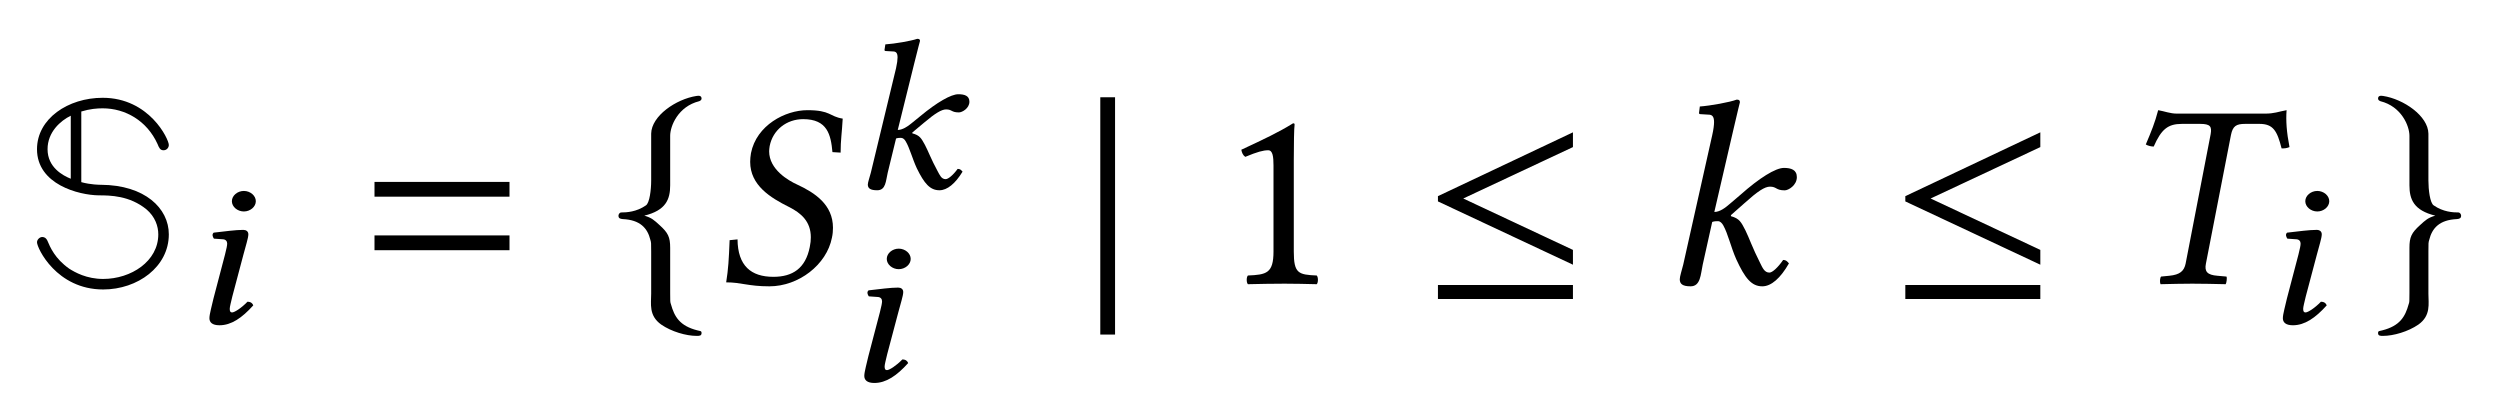 <?xml version='1.0' encoding='UTF-8'?>
<!-- This file was generated by dvisvgm 2.9.1 -->
<svg version='1.1' xmlns='http://www.w3.org/2000/svg' xmlns:xlink='http://www.w3.org/1999/xlink' width='127.5pt' height='21pt' viewBox='0 -14 85 14'>
<g id='page1'>
<g transform='matrix(1 0 0 -1 -63 694)'>
<path d='M65.764 704.209C66.06 704.299 66.302 704.317 66.49 704.317C67.261 704.317 67.996 703.895 68.355 703.106C68.409 702.972 68.445 702.891 68.561 702.891C68.669 702.891 68.74 702.981 68.74 703.071C68.74 703.268 68.077 704.675 66.49 704.675C65.316 704.675 64.258 703.967 64.258 702.927C64.258 701.726 65.683 701.367 66.356 701.358C66.75 701.358 67.405 701.349 67.978 700.883C68.274 700.632 68.382 700.309 68.382 700.032C68.382 699.117 67.458 698.516 66.508 698.516C65.943 698.516 65.549 698.741 65.352 698.866C64.868 699.207 64.706 699.592 64.608 699.825C64.572 699.897 64.518 699.942 64.437 699.942C64.348 699.942 64.258 699.852 64.258 699.763C64.258 699.565 64.922 698.158 66.508 698.158C67.683 698.158 68.74 698.929 68.74 700.032C68.74 700.919 67.925 701.708 66.437 701.717C66.401 701.717 66.087 701.717 65.764 701.807V704.209ZM65.406 701.923C65.137 702.031 64.617 702.308 64.617 702.927C64.617 703.51 65.056 703.895 65.406 704.066V701.923Z'/>
<path d='M70.884 701.159C70.884 700.97 71.073 700.81 71.291 700.81C71.509 700.81 71.698 700.97 71.698 701.159S71.509 701.508 71.291 701.508C71.073 701.508 70.884 701.348 70.884 701.159ZM71.276 699.341C71.349 699.624 71.444 699.908 71.444 700.032C71.444 700.133 71.371 700.184 71.269 700.184C71.007 700.184 70.651 700.133 70.265 700.09C70.2 700.032 70.229 699.952 70.273 699.886L70.585 699.864C70.68 699.857 70.724 699.792 70.724 699.719C70.724 699.654 70.702 699.552 70.651 699.348L70.258 697.85C70.207 697.617 70.12 697.319 70.12 697.181C70.12 697.043 70.214 696.941 70.462 696.941C70.862 696.941 71.225 697.188 71.611 697.617C71.589 697.683 71.531 697.741 71.414 697.741C71.204 697.523 70.971 697.377 70.891 697.377C70.833 697.377 70.811 697.414 70.811 697.501C70.811 697.567 70.854 697.726 70.898 697.916L71.276 699.341Z'/>
<path d='M80.323 701.313V701.815H75.733V701.313H80.323ZM80.323 699.493V699.996H75.733V699.493H80.323Z'/>
<path d='M85.786 703.384C85.786 703.716 86.054 704.379 86.772 704.559C86.817 704.577 86.853 704.603 86.853 704.648C86.853 704.738 86.781 704.756 86.682 704.738C85.983 704.63 85.149 704.057 85.14 703.456V701.86C85.14 701.547 85.086 701.098 84.961 701.017C84.638 700.793 84.306 700.776 84.109 700.776C84.064 700.767 84.028 700.713 84.028 700.668C84.028 700.578 84.082 700.56 84.172 700.551C84.763 700.524 85.015 700.247 85.113 699.843C85.14 699.753 85.14 699.745 85.14 699.449V698.014C85.14 697.674 85.05 697.27 85.481 696.965C85.83 696.723 86.332 696.58 86.682 696.58C86.781 696.58 86.853 696.58 86.853 696.678C86.853 696.759 86.798 696.741 86.709 696.768C86.108 696.921 85.929 697.234 85.812 697.656C85.786 697.728 85.786 697.745 85.786 698.032V699.574C85.786 699.942 85.714 700.085 85.427 700.345C85.239 700.516 85.158 700.596 84.907 700.668C85.642 700.847 85.786 701.224 85.786 701.699V703.384Z'/>
<path d='M91.652 703.967C91.195 704.039 91.249 704.254 90.451 704.254C89.698 704.254 88.721 703.743 88.533 702.793C88.515 702.685 88.506 702.586 88.506 702.497C88.506 701.699 89.196 701.277 89.824 700.964C90.236 700.757 90.568 700.471 90.568 699.933C90.568 699.834 90.559 699.727 90.532 699.601C90.388 698.875 89.949 698.588 89.295 698.588C88.533 698.588 88.084 698.965 88.076 699.861L87.807 699.834C87.78 699.153 87.762 698.857 87.69 698.4C88.21 698.4 88.434 698.265 89.16 698.265C90.155 698.265 91.106 699 91.285 699.915C91.312 700.032 91.321 700.148 91.321 700.256C91.321 701.044 90.702 701.448 90.102 701.726C89.806 701.86 89.151 702.237 89.151 702.855C89.151 702.909 89.16 702.972 89.169 703.035C89.277 703.582 89.743 703.949 90.308 703.949C91.132 703.949 91.249 703.42 91.303 702.828L91.581 702.811C91.581 703.241 91.626 703.483 91.652 703.967Z'/>
<path d='M92.608 702.127C92.571 701.982 92.506 701.8 92.506 701.728C92.506 701.604 92.579 701.531 92.826 701.531C93.124 701.531 93.117 701.858 93.182 702.127L93.466 703.291C93.531 703.313 93.582 703.313 93.633 703.313C93.699 703.313 93.757 703.262 93.793 703.196C93.931 702.964 94.019 702.607 94.171 702.28C94.426 701.757 94.622 701.531 94.942 701.531C95.204 701.531 95.48 701.757 95.727 702.164C95.676 702.222 95.647 702.258 95.56 702.258C95.407 702.047 95.24 701.909 95.153 701.909C95.007 701.909 94.956 702.04 94.876 702.186C94.658 702.586 94.557 702.869 94.448 703.073C94.324 703.298 94.273 703.4 94.019 703.466V703.495L94.418 703.829C94.796 704.149 95.015 704.28 95.167 704.28C95.371 704.28 95.342 704.178 95.604 704.178C95.713 704.178 95.96 704.316 95.96 704.542C95.96 704.745 95.793 704.796 95.582 704.796C95.335 704.796 94.855 704.52 94.295 704.055L93.99 703.807C93.859 703.698 93.684 703.582 93.524 703.582L94.084 705.843C94.2 706.316 94.28 706.607 94.28 706.607C94.28 706.658 94.259 706.68 94.186 706.68C93.975 706.607 93.422 706.512 93.102 706.491L93.073 706.301C93.073 706.28 93.088 706.265 93.117 706.265L93.357 706.251C93.459 706.251 93.517 706.207 93.517 706.047C93.517 705.967 93.502 705.843 93.466 705.683L92.608 702.127Z'/>
<path d='M93.15 699.197C93.15 699.008 93.339 698.848 93.557 698.848S93.964 699.008 93.964 699.197C93.964 699.386 93.775 699.546 93.557 699.546S93.15 699.386 93.15 699.197ZM93.542 697.379C93.615 697.662 93.71 697.946 93.71 698.07C93.71 698.171 93.637 698.222 93.535 698.222C93.273 698.222 92.917 698.171 92.531 698.128C92.466 698.07 92.495 697.99 92.539 697.924L92.851 697.902C92.946 697.895 92.99 697.83 92.99 697.757C92.99 697.692 92.968 697.59 92.917 697.386L92.524 695.888C92.473 695.655 92.386 695.357 92.386 695.219S92.48 694.979 92.728 694.979C93.128 694.979 93.491 695.226 93.877 695.655C93.855 695.721 93.797 695.779 93.68 695.779C93.469 695.561 93.237 695.416 93.157 695.416C93.099 695.416 93.077 695.452 93.077 695.539C93.077 695.605 93.12 695.765 93.164 695.954L93.542 697.379Z'/>
<path d='M100.912 696.625V704.693H100.41V696.625H100.912Z'/>
<path d='M106.989 699.449V702.559C106.989 703.097 106.998 703.644 107.016 703.761C107.016 703.806 106.998 703.806 106.962 703.806C106.469 703.501 105.994 703.277 105.205 702.909C105.223 702.811 105.259 702.721 105.339 702.667C105.752 702.838 105.949 702.891 106.119 702.891C106.272 702.891 106.299 702.676 106.299 702.371V699.449C106.299 698.705 106.056 698.66 105.429 698.633C105.375 698.579 105.375 698.391 105.429 698.337C105.868 698.346 106.191 698.355 106.675 698.355C107.105 698.355 107.32 698.346 107.769 698.337C107.823 698.391 107.823 698.579 107.769 698.633C107.141 698.66 106.989 698.705 106.989 699.449Z'/>
<path d='M116.48 699V699.503L112.751 701.251L116.48 702.999V703.501L111.89 701.331V701.152L116.48 699ZM116.48 697.835V698.31H111.89V697.835H116.48Z'/>
<path d='M120.229 699C120.184 698.821 120.112 698.597 120.112 698.507C120.112 698.355 120.193 698.265 120.48 698.265C120.821 698.265 120.821 698.669 120.892 699L121.215 700.453C121.287 700.48 121.35 700.48 121.413 700.48C121.484 700.48 121.547 700.417 121.592 700.336C121.753 700.049 121.852 699.592 122.031 699.189C122.327 698.543 122.551 698.265 122.918 698.265C123.223 698.265 123.537 698.543 123.824 699.045C123.761 699.117 123.725 699.162 123.627 699.162C123.448 698.902 123.259 698.732 123.161 698.732C122.99 698.732 122.927 698.893 122.838 699.072C122.587 699.565 122.47 699.915 122.345 700.166C122.201 700.444 122.147 700.569 121.852 700.65V700.686L122.318 701.098C122.757 701.493 122.999 701.654 123.178 701.654C123.412 701.654 123.376 701.528 123.681 701.528C123.806 701.528 124.093 701.699 124.093 701.977C124.093 702.228 123.896 702.291 123.654 702.291C123.367 702.291 122.82 701.95 122.174 701.376L121.816 701.071C121.663 700.937 121.475 700.793 121.287 700.793L121.933 703.582C122.067 704.164 122.157 704.523 122.157 704.523C122.157 704.586 122.13 704.613 122.049 704.613C121.807 704.523 121.162 704.406 120.794 704.379L120.767 704.164C120.767 704.137 120.776 704.119 120.812 704.119L121.09 704.102C121.206 704.102 121.278 704.048 121.278 703.85C121.278 703.752 121.26 703.599 121.215 703.402L120.229 699Z'/>
<path d='M132.371 699V699.503L128.641 701.251L132.371 702.999V703.501L127.781 701.331V701.152L132.371 699ZM132.371 697.835V698.31H127.781V697.835H132.371Z'/>
<path d='M137.015 704.137C136.782 704.137 136.593 704.218 136.378 704.254C136.262 703.815 136.154 703.555 135.957 703.088C136.029 703.043 136.145 703.017 136.226 703.017C136.486 703.608 136.71 703.788 137.185 703.788H137.804C138.153 703.788 138.207 703.698 138.162 703.438L137.311 699.036C137.257 698.785 137.122 698.66 136.755 698.624L136.477 698.597C136.441 698.561 136.423 698.418 136.459 698.337C136.862 698.346 137.185 698.355 137.535 698.355C137.875 698.355 138.279 698.346 138.673 698.337C138.7 698.373 138.727 698.552 138.7 698.597L138.395 698.624C138.046 698.651 137.947 698.767 138.001 699.036L138.853 703.411C138.915 703.716 139.032 703.788 139.337 703.788H139.821C140.287 703.788 140.422 703.555 140.574 702.954C140.663 702.954 140.735 702.954 140.843 702.999C140.744 703.51 140.717 703.895 140.744 704.254C140.448 704.2 140.332 704.137 140.009 704.137H137.015Z'/>
<path d='M141.38 701.159C141.38 700.97 141.57 700.81 141.788 700.81C142.006 700.81 142.195 700.97 142.195 701.159S142.006 701.508 141.788 701.508C141.57 701.508 141.38 701.348 141.38 701.159ZM141.773 699.341C141.846 699.624 141.94 699.908 141.94 700.032C141.94 700.133 141.868 700.184 141.766 700.184C141.504 700.184 141.148 700.133 140.762 700.09C140.697 700.032 140.726 699.952 140.77 699.886L141.082 699.864C141.177 699.857 141.22 699.792 141.22 699.719C141.22 699.654 141.199 699.552 141.148 699.348L140.755 697.85C140.704 697.617 140.617 697.319 140.617 697.181C140.617 697.043 140.711 696.941 140.959 696.941C141.359 696.941 141.722 697.188 142.108 697.617C142.086 697.683 142.028 697.741 141.911 697.741C141.701 697.523 141.468 697.377 141.388 697.377C141.33 697.377 141.308 697.414 141.308 697.501C141.308 697.567 141.351 697.726 141.395 697.916L141.773 699.341Z'/>
<path d='M144.921 703.384V701.699C144.921 701.224 145.065 700.847 145.8 700.668C145.549 700.596 145.468 700.516 145.28 700.345C144.993 700.085 144.921 699.942 144.921 699.574V698.032C144.921 697.745 144.921 697.728 144.894 697.656C144.778 697.234 144.598 696.921 143.998 696.768C143.908 696.741 143.854 696.759 143.854 696.678C143.854 696.58 143.926 696.58 144.025 696.58C144.374 696.58 144.876 696.723 145.226 696.965C145.656 697.27 145.566 697.674 145.566 698.014V699.449C145.566 699.745 145.566 699.753 145.593 699.843C145.692 700.247 145.943 700.524 146.535 700.551C146.624 700.56 146.678 700.578 146.678 700.668C146.678 700.713 146.642 700.767 146.597 700.776C146.4 700.776 146.069 700.793 145.746 701.017C145.62 701.098 145.566 701.547 145.566 701.86V703.456C145.558 704.057 144.724 704.63 144.025 704.738C143.926 704.756 143.854 704.738 143.854 704.648C143.854 704.603 143.89 704.577 143.935 704.559C144.652 704.379 144.921 703.716 144.921 703.384Z'/>
</g>
</g>
</svg>